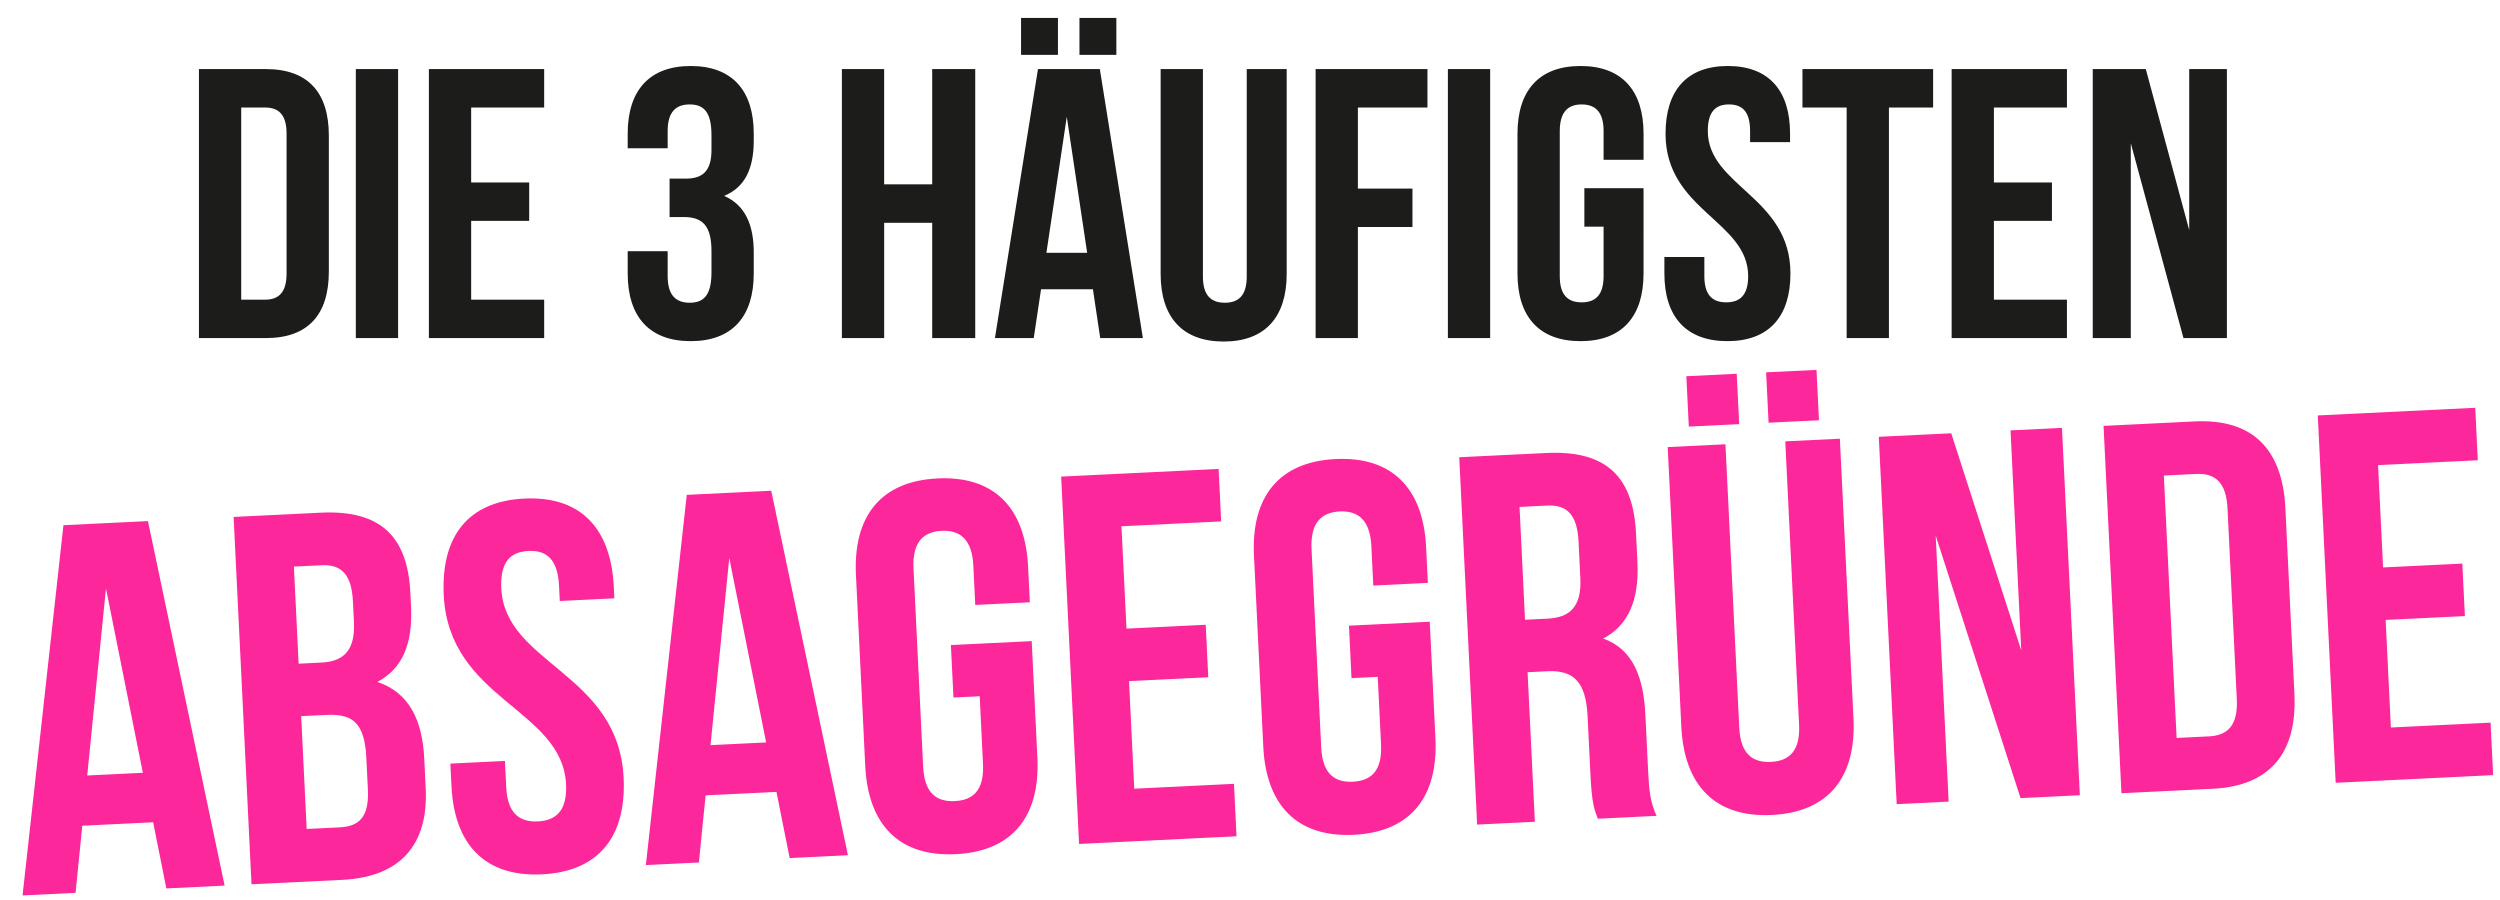 <svg xmlns="http://www.w3.org/2000/svg" width="672" height="242" viewBox="0 0 672 242">
  <defs>
    <style>
      .cls-1 {
        fill: #1c1c1b;
      }

      .cls-1, .cls-2 {
        fill-rule: evenodd;
      }

      .cls-2 {
        fill: #fc279b;
      }
    </style>
  </defs>
  <path id="Die_3_häufigsten_" data-name="Die 3 häufigsten " class="cls-1" d="M53.475,90.876H71.45c11.364,0,16.942-6.3,16.942-17.87V36.438c0-11.569-5.579-17.87-16.942-17.87H53.475V90.876ZM71.244,28.9c3.616,0,5.785,1.859,5.785,7.024v37.6c0,5.165-2.169,7.024-5.785,7.024H64.838V28.9h6.405Zm24.4,61.978H107.01V18.568H95.646V90.876Zm31-61.978h19.628V18.568H115.284V90.876h30.992V80.546H126.648V59.37h15.6V49.04h-15.6V28.9Zm64.6,11.466c0,5.785-2.583,7.644-6.819,7.644h-4.442v10.33h3.823c5.165,0,7.438,2.479,7.438,9.193v5.681c0,6.4-2.273,8.16-5.889,8.16s-5.888-1.963-5.888-7.127V67.531H168.723v5.991c0,11.569,5.785,18.18,16.942,18.18s16.942-6.611,16.942-18.18V67.841c0-7.334-2.272-12.706-7.954-15.185,5.475-2.273,7.954-7.127,7.954-14.875V35.922c0-11.569-5.785-18.18-16.942-18.18s-16.942,6.611-16.942,18.18v3.925h10.744V35.2c0-5.165,2.272-7.127,5.888-7.127s5.889,1.756,5.889,8.264v4.029Zm46.415,19.523h12.914V90.876h11.57V18.568h-11.57V49.557H237.659V18.568H226.3V90.876h11.364V59.887Zm57.978-41.319H279.005l-11.57,72.308h10.434l1.962-13.119h13.947l1.963,13.119h11.467Zm-8.884,12.809,5.475,36.567h-10.95ZM274.459,4.829v9.917h9.918V4.829h-9.918Zm15.7,0v9.917h9.918V4.829h-9.918Zm21.821,13.739V73.625c0,11.569,5.785,18.18,16.942,18.18s16.942-6.611,16.942-18.18V18.568H335.123V74.348c0,5.165-2.272,7.024-5.888,7.024s-5.889-1.859-5.889-7.024V18.568H311.983ZM365,28.9h18.7V18.568H353.638V90.876H365V61.023h14.67V50.693H365V28.9Zm24.193,61.978h11.364V18.568H389.194V90.876ZM425.878,60.92h5.165V74.245c0,5.165-2.273,7.024-5.889,7.024s-5.888-1.859-5.888-7.024V35.2c0-5.165,2.273-7.127,5.888-7.127s5.889,1.963,5.889,7.127v7.747h10.744V35.922c0-11.569-5.785-18.18-16.943-18.18S407.9,24.352,407.9,35.922v37.6c0,11.569,5.785,18.18,16.942,18.18s16.943-6.611,16.943-18.18V50.59H425.878V60.92Zm21.819-25c0,20.659,22.211,23.448,22.211,38.323,0,5.165-2.272,7.024-5.888,7.024s-5.889-1.859-5.889-7.024V69.08H447.387v4.442c0,11.569,5.786,18.18,16.943,18.18s16.942-6.611,16.942-18.18c0-20.659-22.211-23.449-22.211-38.323,0-5.165,2.066-7.127,5.682-7.127s5.682,1.963,5.682,7.127v3h10.744V35.922c0-11.569-5.682-18.18-16.736-18.18S447.7,24.352,447.7,35.922ZM484.5,28.9h11.88V90.876h11.364V28.9H519.62V18.568H484.5V28.9Zm51.466,0h19.628V18.568H524.6V90.876h30.992V80.546H535.961V59.37h15.6V49.04h-15.6V28.9Zm50.951,61.978h11.674V18.568H588.461V61.849L576.788,18.568H562.531V90.876h10.228V38.5Z"/>
  <path id="AbsagegründE" class="cls-2" d="M39.767,140.071l-22.713,1.106L6.064,240.69,20.312,240l1.808-18.045,19.045-.927,3.553,17.784,15.659-.763Zm-11.28,18.083L38.4,207.726l-14.954.728Zm57.726-20.345L62.794,138.95l4.81,98.743,24.406-1.188c15.518-.756,23.161-9.329,22.419-24.564l-0.392-8.04c-0.508-10.439-4.117-17.757-12.6-20.6,6.755-3.582,9.543-10.222,9.048-20.378l-0.172-3.527C109.572,144.166,102.3,137.026,86.213,137.809Zm1.658,54.357c7.054-.343,10.154,2.334,10.6,11.5l0.419,8.6c0.357,7.335-2.347,9.87-7.567,10.125l-8.888.432L80.958,192.5Zm-1.394-40.23c5.5-.268,8.051,2.719,8.395,9.772l0.268,5.5c0.385,7.9-3.018,10.611-8.8,10.892l-6.066.3L79,152.3Zm32.8,8.018c1.374,28.212,31.891,30.544,32.88,50.856,0.344,7.054-2.636,9.744-7.574,9.984s-8.165-2.147-8.508-9.2l-0.344-7.053-14.672.714,0.3,6.066c0.769,15.8,9.109,24.442,24.346,23.7s22.7-10.155,21.927-25.954c-1.375-28.212-31.891-30.544-32.881-50.857-0.343-7.053,2.348-9.87,7.285-10.111s7.89,2.3,8.234,9.356l0.2,4.09,14.672-.714-0.152-3.1c-0.769-15.8-8.968-24.45-24.063-23.714S118.51,144.155,119.28,159.954Zm88.033-28.042L184.6,133.018l-10.99,99.513,14.248-.694,1.808-18.046,19.045-.927,3.553,17.784,15.66-.762Zm-11.28,18.082,9.909,49.572-14.954.728Zm60.261,37.5,7.054-.344,0.887,18.2c0.343,7.054-2.637,9.744-7.574,9.984s-8.165-2.147-8.509-9.2l-2.6-53.322c-0.344-7.053,2.629-9.884,7.567-10.125s8.172,2.289,8.515,9.342l0.516,10.58,14.672-.715-0.468-9.592c-0.769-15.8-9.109-24.442-24.345-23.7s-22.7,10.154-21.927,25.953l2.5,51.347c0.769,15.8,9.109,24.442,24.345,23.7s22.7-10.155,21.927-25.954l-1.525-31.315-21.726,1.058Zm45.161-46.032,26.8-1.306-0.687-14.106-42.323,2.061,4.81,98.744,42.323-2.062L331.7,210.692,304.89,212l-1.408-28.918,21.3-1.038L324.1,167.936l-21.3,1.038Zm61.833,40.821,7.054-.343,0.886,18.2c0.343,7.053-2.636,9.743-7.574,9.984s-8.165-2.148-8.509-9.2l-2.6-53.322c-0.343-7.053,2.63-9.884,7.567-10.124s8.172,2.288,8.516,9.341l0.515,10.58,14.672-.715-0.467-9.592c-0.77-15.8-9.11-24.442-24.346-23.7s-22.7,10.155-21.927,25.954l2.5,51.346c0.77,15.8,9.109,24.443,24.346,23.7s22.7-10.155,21.927-25.954l-1.526-31.316L362.6,168.182ZM445.3,219.3c-1.73-3.592-2.043-7.111-2.277-11.908l-0.742-15.234c-0.5-10.3-3.405-17.65-11.322-20.517,6.755-3.581,9.676-10.369,9.182-20.526l-0.378-7.758c-0.742-15.235-8.019-22.374-24.1-21.591l-23.418,1.14,4.81,98.744,15.518-.756-1.958-40.2,5.36-.262c7.054-.343,10.323,2.891,10.769,12.06l0.756,15.517c0.392,8.041,1.032,9.565,2,12.063Zm-29.375-83.407c5.5-.268,8.052,2.718,8.395,9.772l0.474,9.733c0.385,7.9-3.018,10.61-8.8,10.892l-6.067.3-1.477-30.328Zm32.355-15.716,3.662,75.187c0.77,15.8,9.11,24.442,24.346,23.7s22.7-10.155,21.927-25.954l-3.662-75.186-14.672.714,3.71,76.174c0.344,7.053-2.636,9.743-7.574,9.984s-8.165-2.148-8.508-9.2L463.8,119.421Zm5.011-19.049,0.66,13.542,13.543-.66-0.66-13.542Zm21.444-1.045,0.659,13.542,13.544-.659-0.66-13.542Zm68.391,114.453,15.941-.776-4.809-98.744-13.826.674,2.879,59.105-18.82-58.329-19.469.948,4.81,98.744,13.967-.681-3.484-71.518Zm27.118-1.321,24.547-1.195c15.518-.756,22.717-9.732,21.947-25.53l-2.432-49.937c-0.77-15.8-8.807-24.032-24.325-23.277l-24.547,1.2ZM590.386,127.4c4.938-.24,8.024,2.155,8.367,9.208l2.5,51.347c0.344,7.053-2.5,9.736-7.433,9.977l-8.746.426-3.436-70.532Zm48.842-2.378,26.805-1.306-0.688-14.106-42.322,2.061,4.81,98.744,42.322-2.061-0.687-14.106-26.8,1.305-1.409-28.918,21.3-1.037-0.688-14.107-21.3,1.038Z"/>
</svg>
